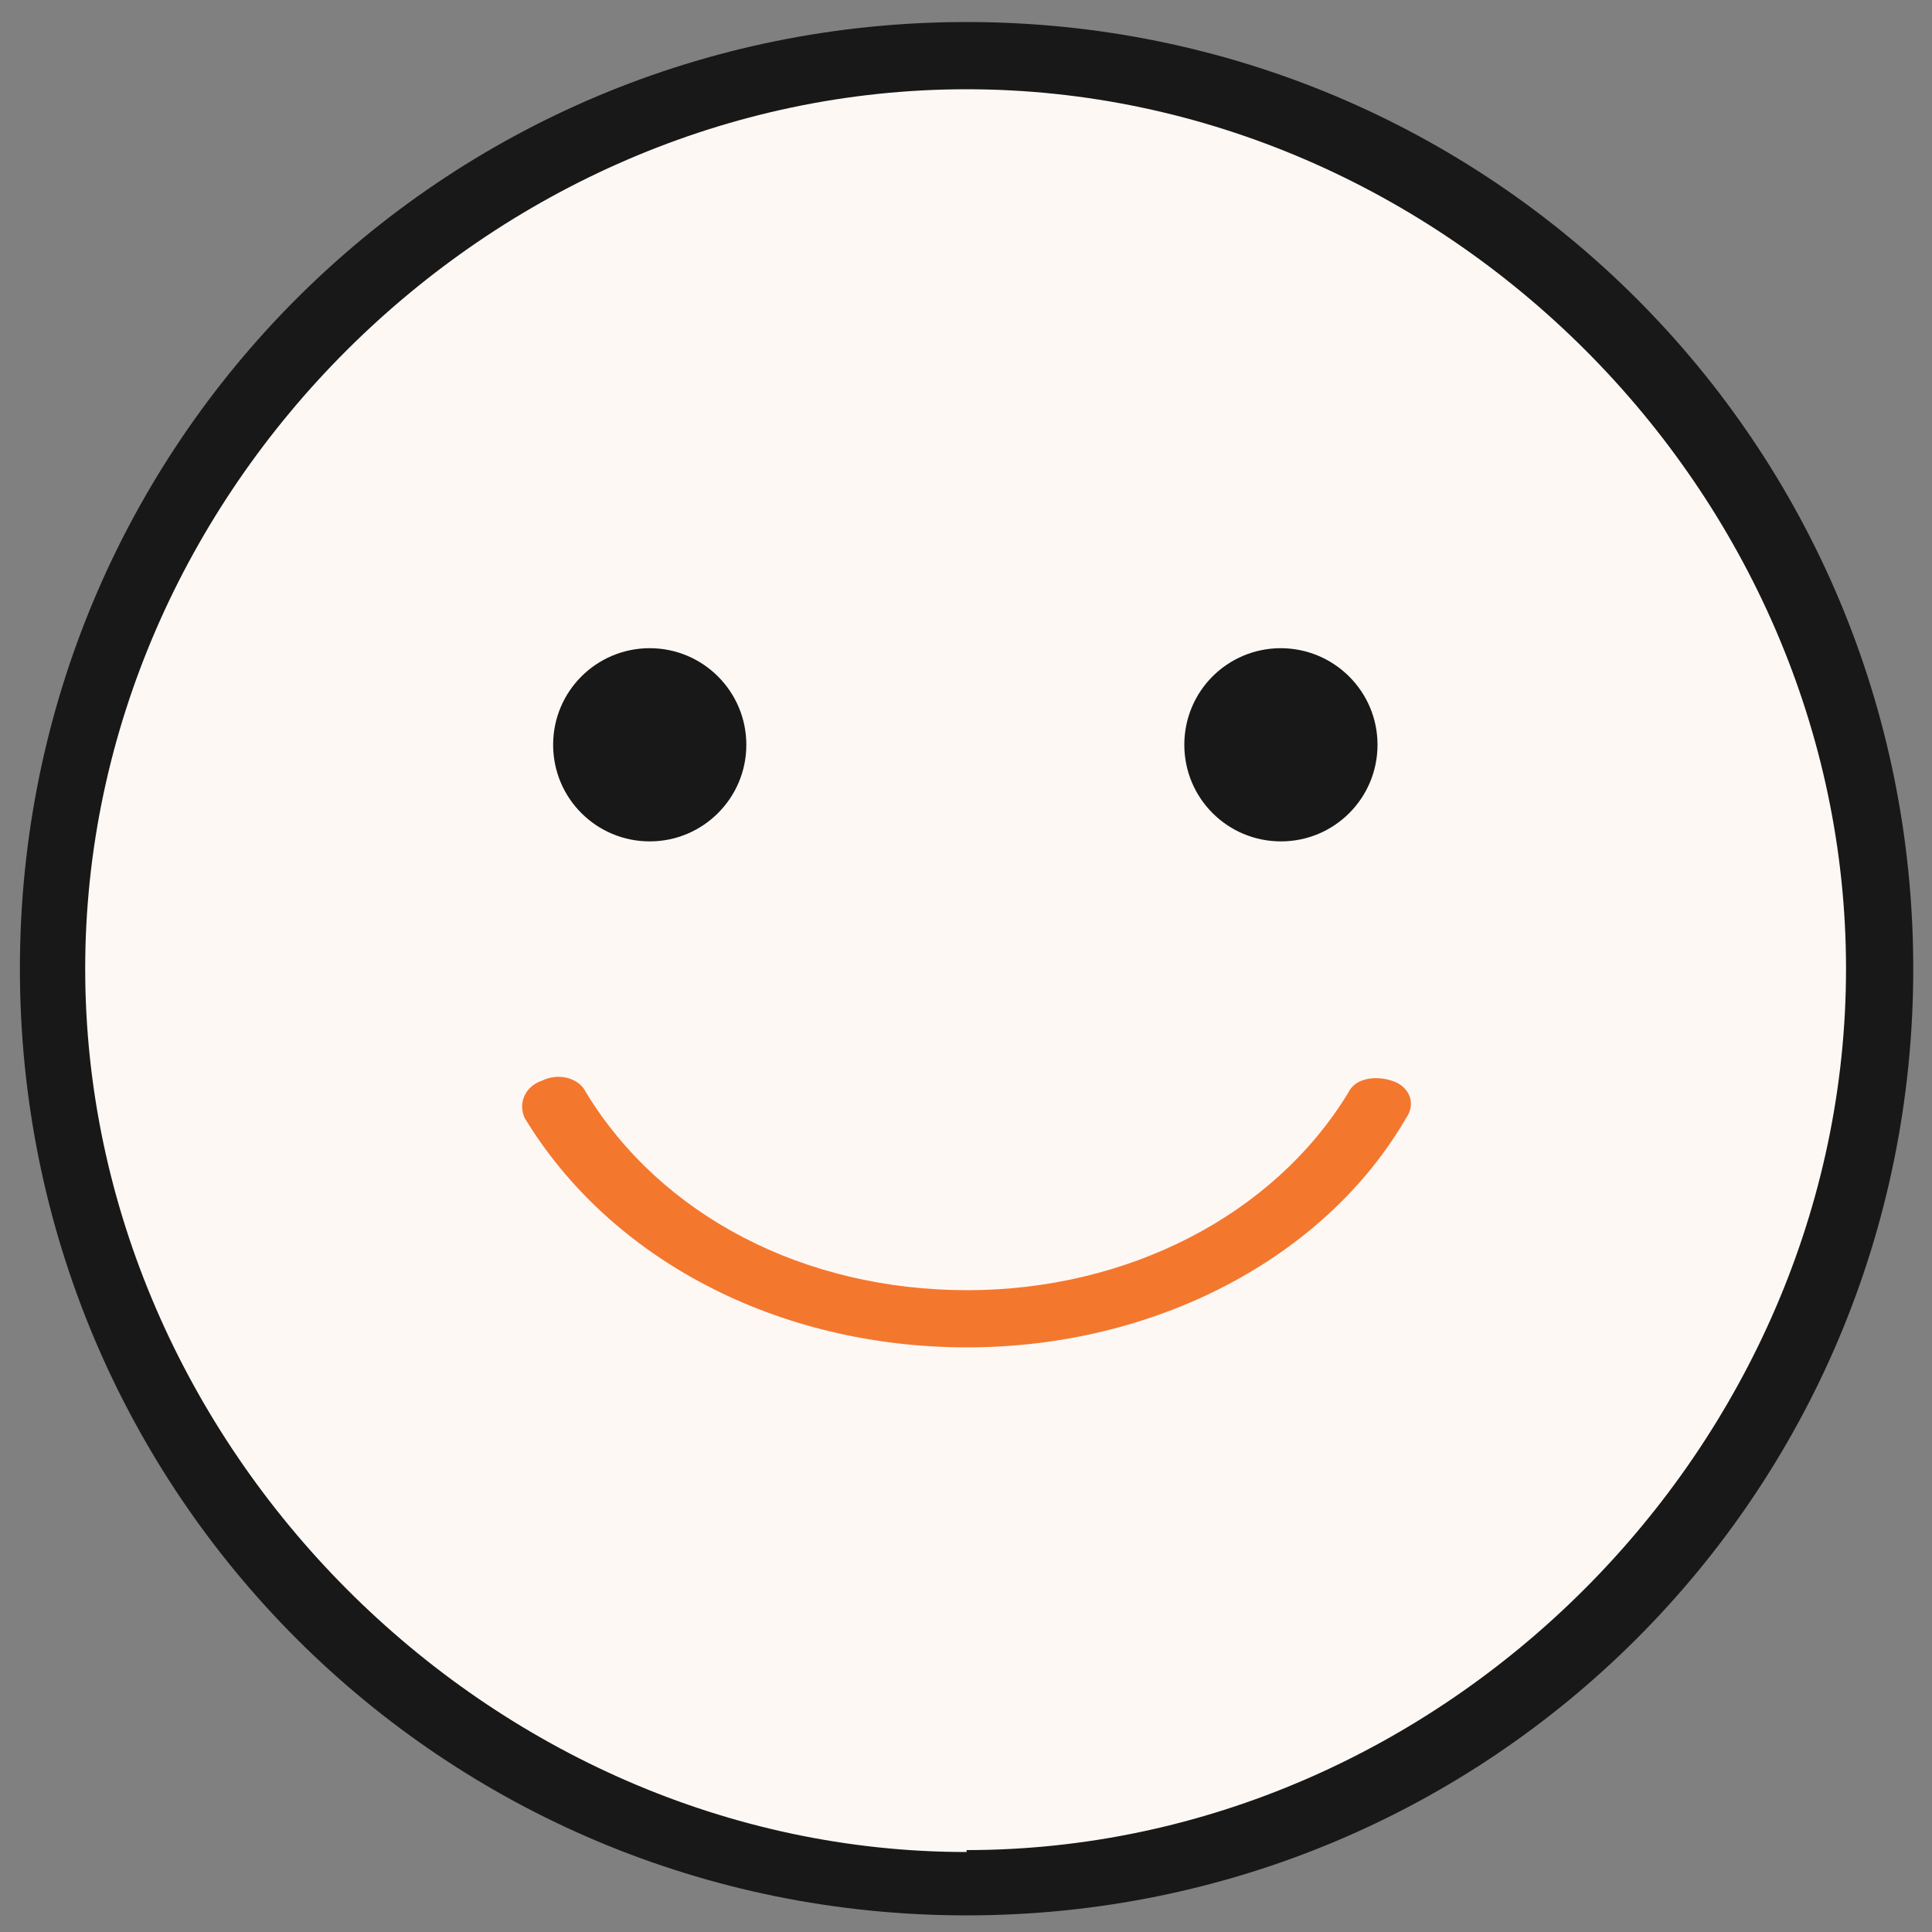 <?xml version="1.0" encoding="UTF-8"?>
<!-- Generator: Adobe Illustrator 21.0.0, SVG Export Plug-In . SVG Version: 6.00 Build 0)  -->
<svg version="1.1" id="Layer_1" xmlns="http://www.w3.org/2000/svg" xmlns:xlink="http://www.w3.org/1999/xlink" x="0px" y="0px" viewBox="0 0 1000 1000" style="enable-background:new 0 0 1000 1000;" xml:space="preserve">
<rect x="0" y="0" width="1000" height="1000" fill="#808080" stroke="none"/>
<style type="text/css">
	.st0{fill:#FEF8F5;stroke:#000000;stroke-miterlimit:10;}
	.st1{fill:#181818;}
	.st2{fill:#F4772E;}
</style>
<circle class="st0" cx="500.3" cy="501.4" r="468.3"/>
<g>
	<path class="st1" d="M500.3,11.4c-271.5,0-490,218.5-490,490s218.5,490,490,490s490-218.5,490-490S771.8,11.4,500.3,11.4   L500.3,11.4z M500.3,958.6c-247,0-456.2-210.2-456.2-457.2S253.3,46.2,500.3,46.2s455.2,208.2,455.2,455.2S747.3,957.6,500.3,957.6   V958.6z"/>
	<g>
		<path class="st2" d="M720.8,559.5c-8.8-3-19.4-1.5-22.9,6c-38.7,63.7-114.5,102.3-197.3,102.3c-84.5,0-158.5-38.6-197.3-102.4    c-3.5-7.4-14.1-10.4-22.9-6c-8.8,3-12.3,11.8-8.8,19.3c44,72.7,130.3,118.7,229,118.7c96.9,0,185-46,227.2-118.7    C733.1,571.3,729.6,562.4,720.8,559.5L720.8,559.5z"/>
		<path class="st1" d="M386.3,385.5c0,27.6-22.4,50-50,50s-50-22.3-50-50s22.4-50,50-50S386.3,357.9,386.3,385.5z"/>
		<path class="st1" d="M713,385.5c0,27.6-22.3,50-50,50c-27.6,0-50-22.3-50-50s22.3-50,50-50C690.6,335.6,713,357.9,713,385.5z"/>
	</g>
</g>
</svg>
